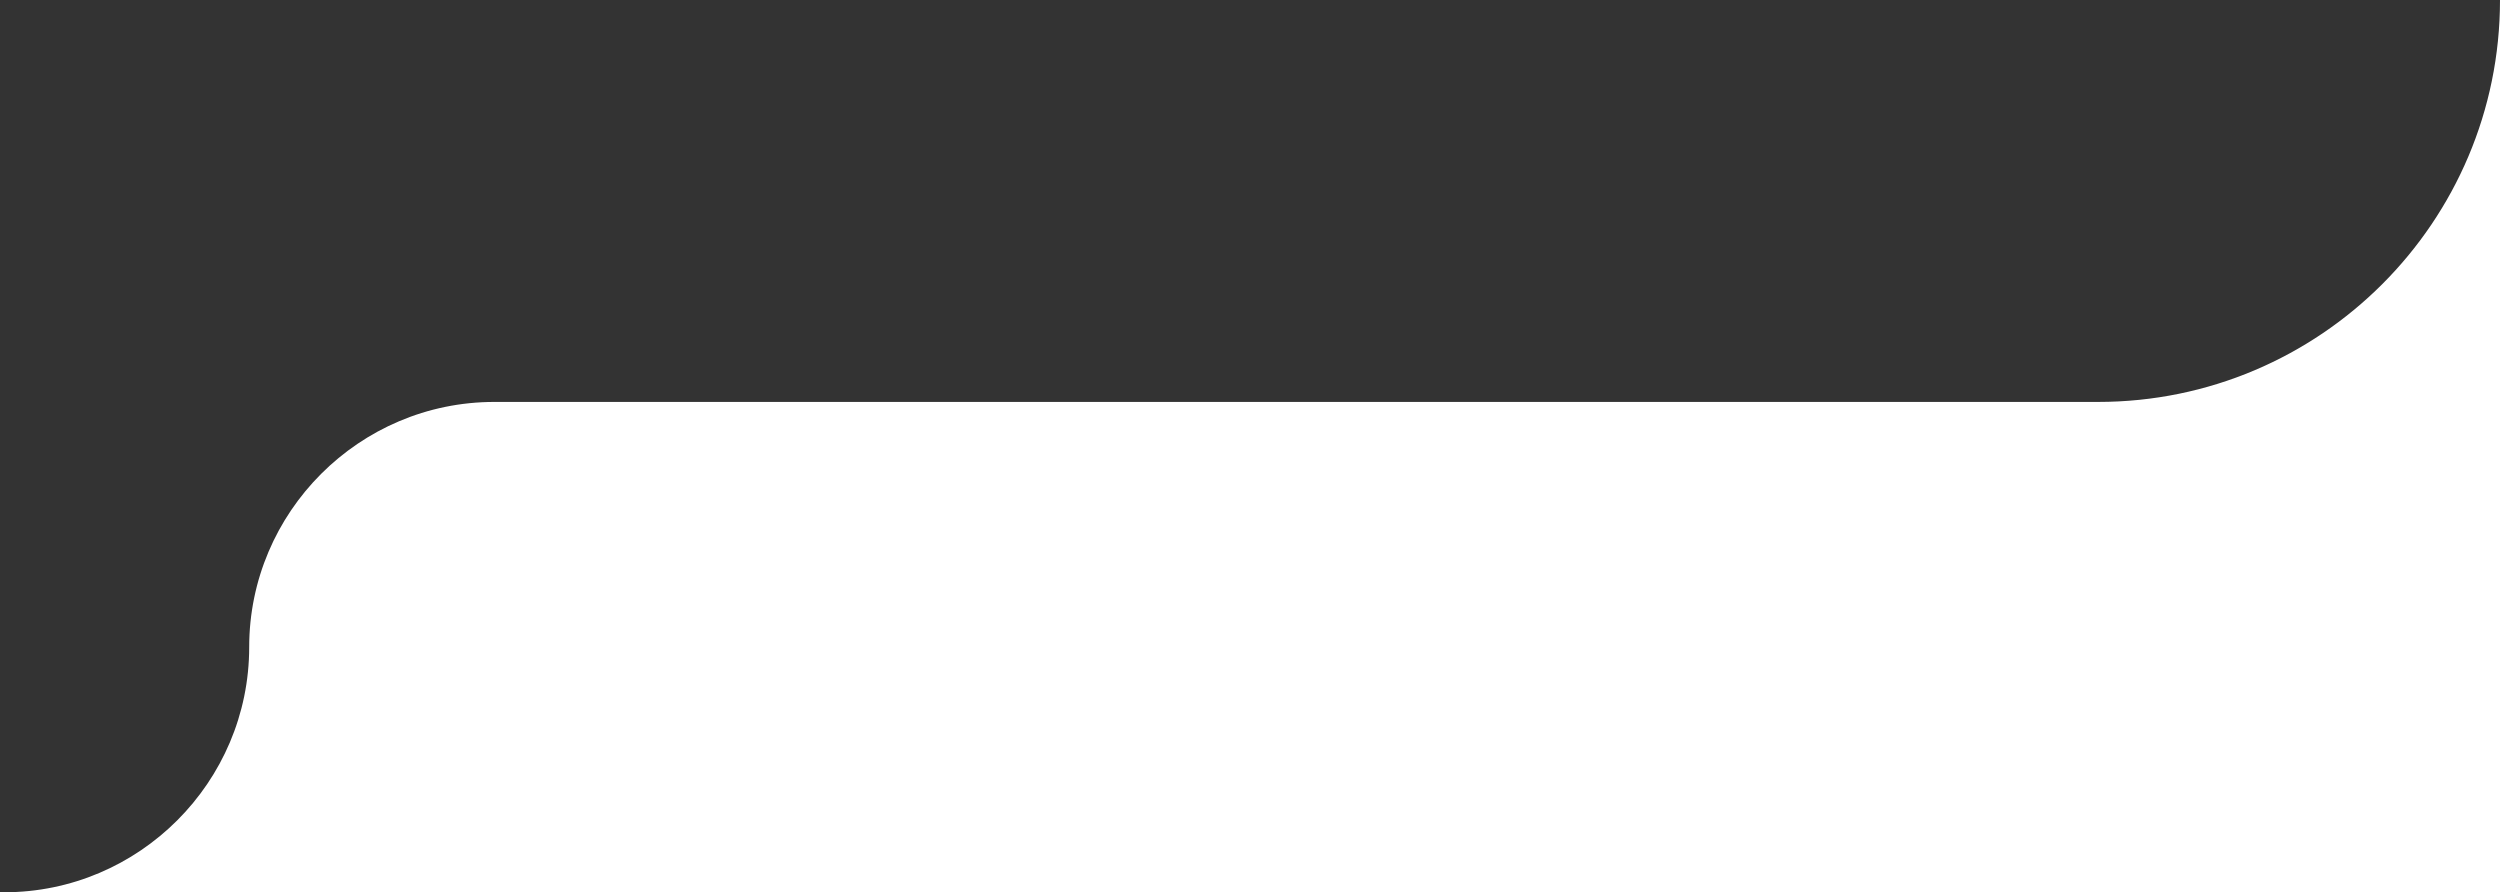 <?xml version="1.0" encoding="UTF-8"?> <svg xmlns="http://www.w3.org/2000/svg" width="311" height="111" viewBox="0 0 311 111" fill="none"><rect x="0" y="0" width="311" height="111" fill="#333333" stroke="none"/><g clip-path="url(#clip0_237_790)"><path fill-rule="evenodd" clip-rule="evenodd" d="M31 80.5C31 97.3 17.3 111 0.5 111H311V0C311 27.6 288.6 50 261 50H61.5C44.7 50 31 63.7 31 80.5Z" fill="white"></path></g><defs><clipPath id="clip0_237_790"><rect width="311" height="111" fill="white"></rect></clipPath></defs></svg> 
